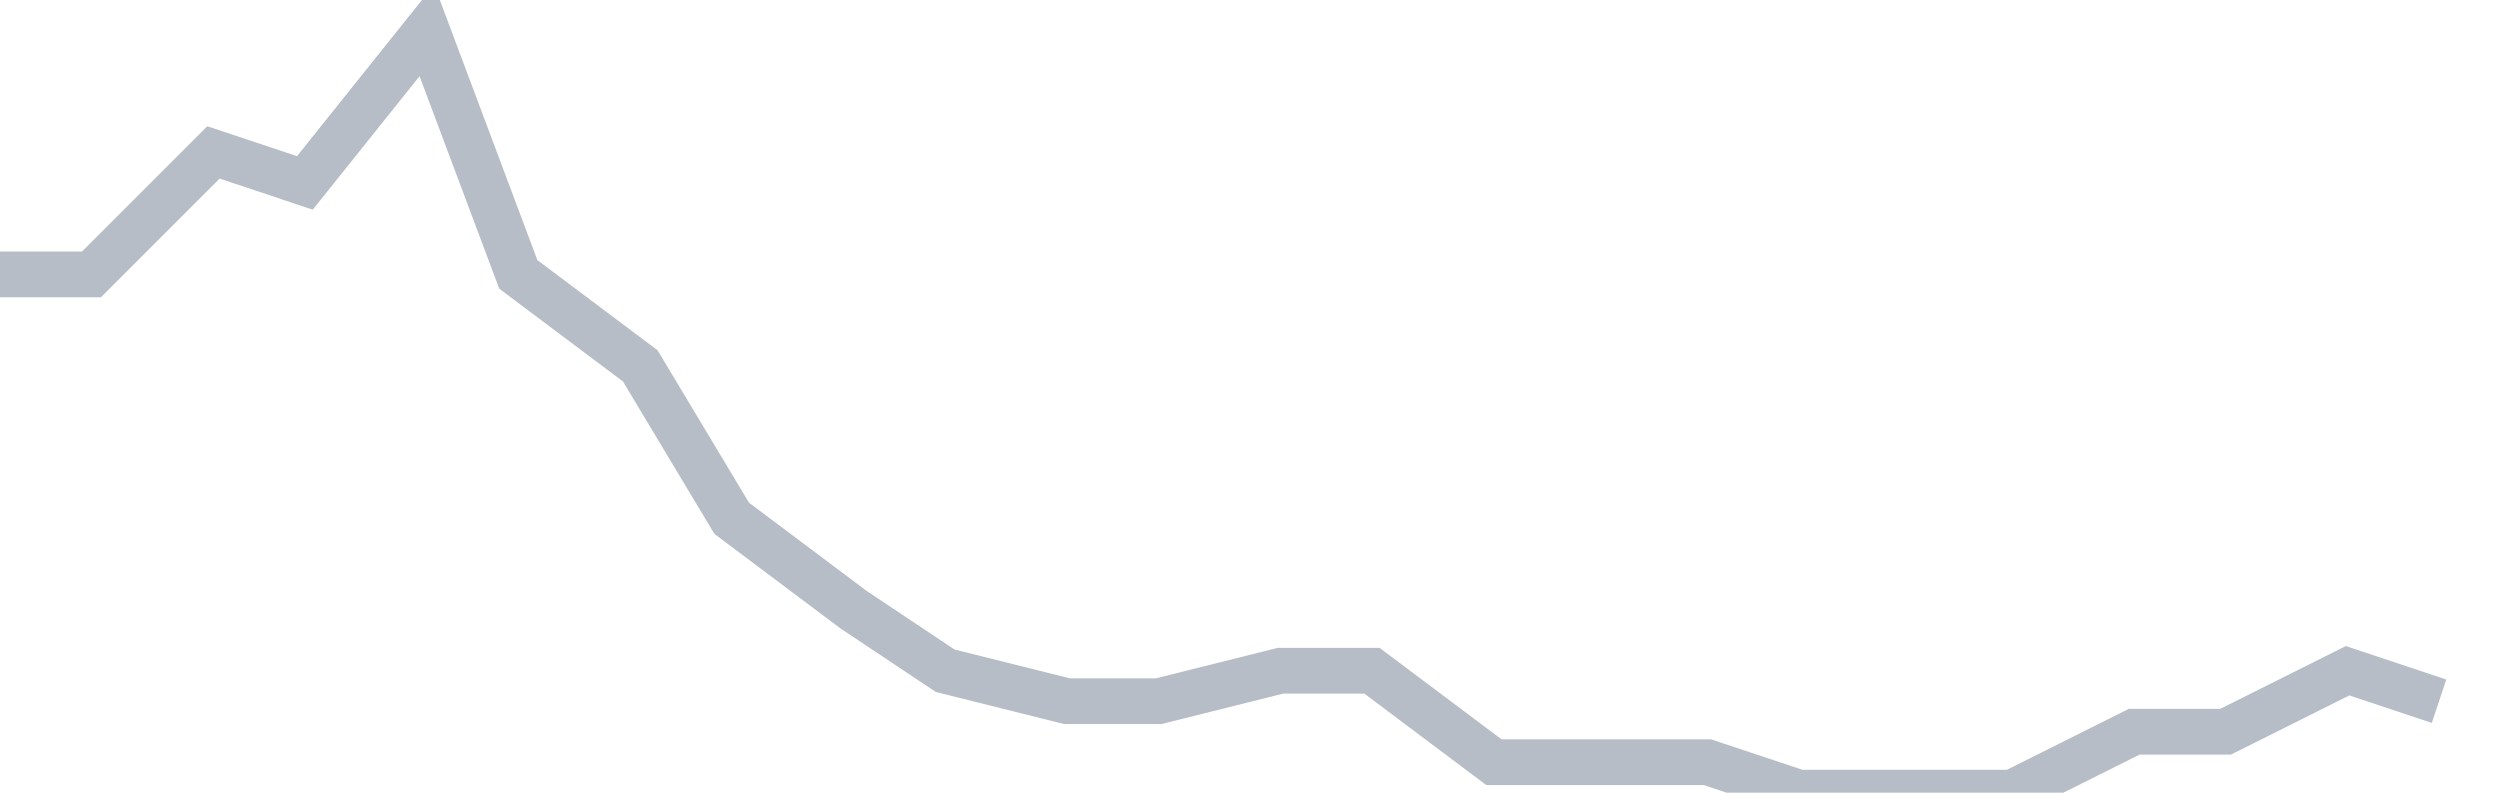 <svg width="82" height="26" fill="none" xmlns="http://www.w3.org/2000/svg"><path d="M0 9h3l4-4 3 1 4-5 3 8 4 3 3 5 4 3 3 2 4 1h3l4-1h3l4 3h7l3 1h7l4-2h3l4-2 3 1" stroke="#B7BDC6" stroke-width="1.5"/></svg>